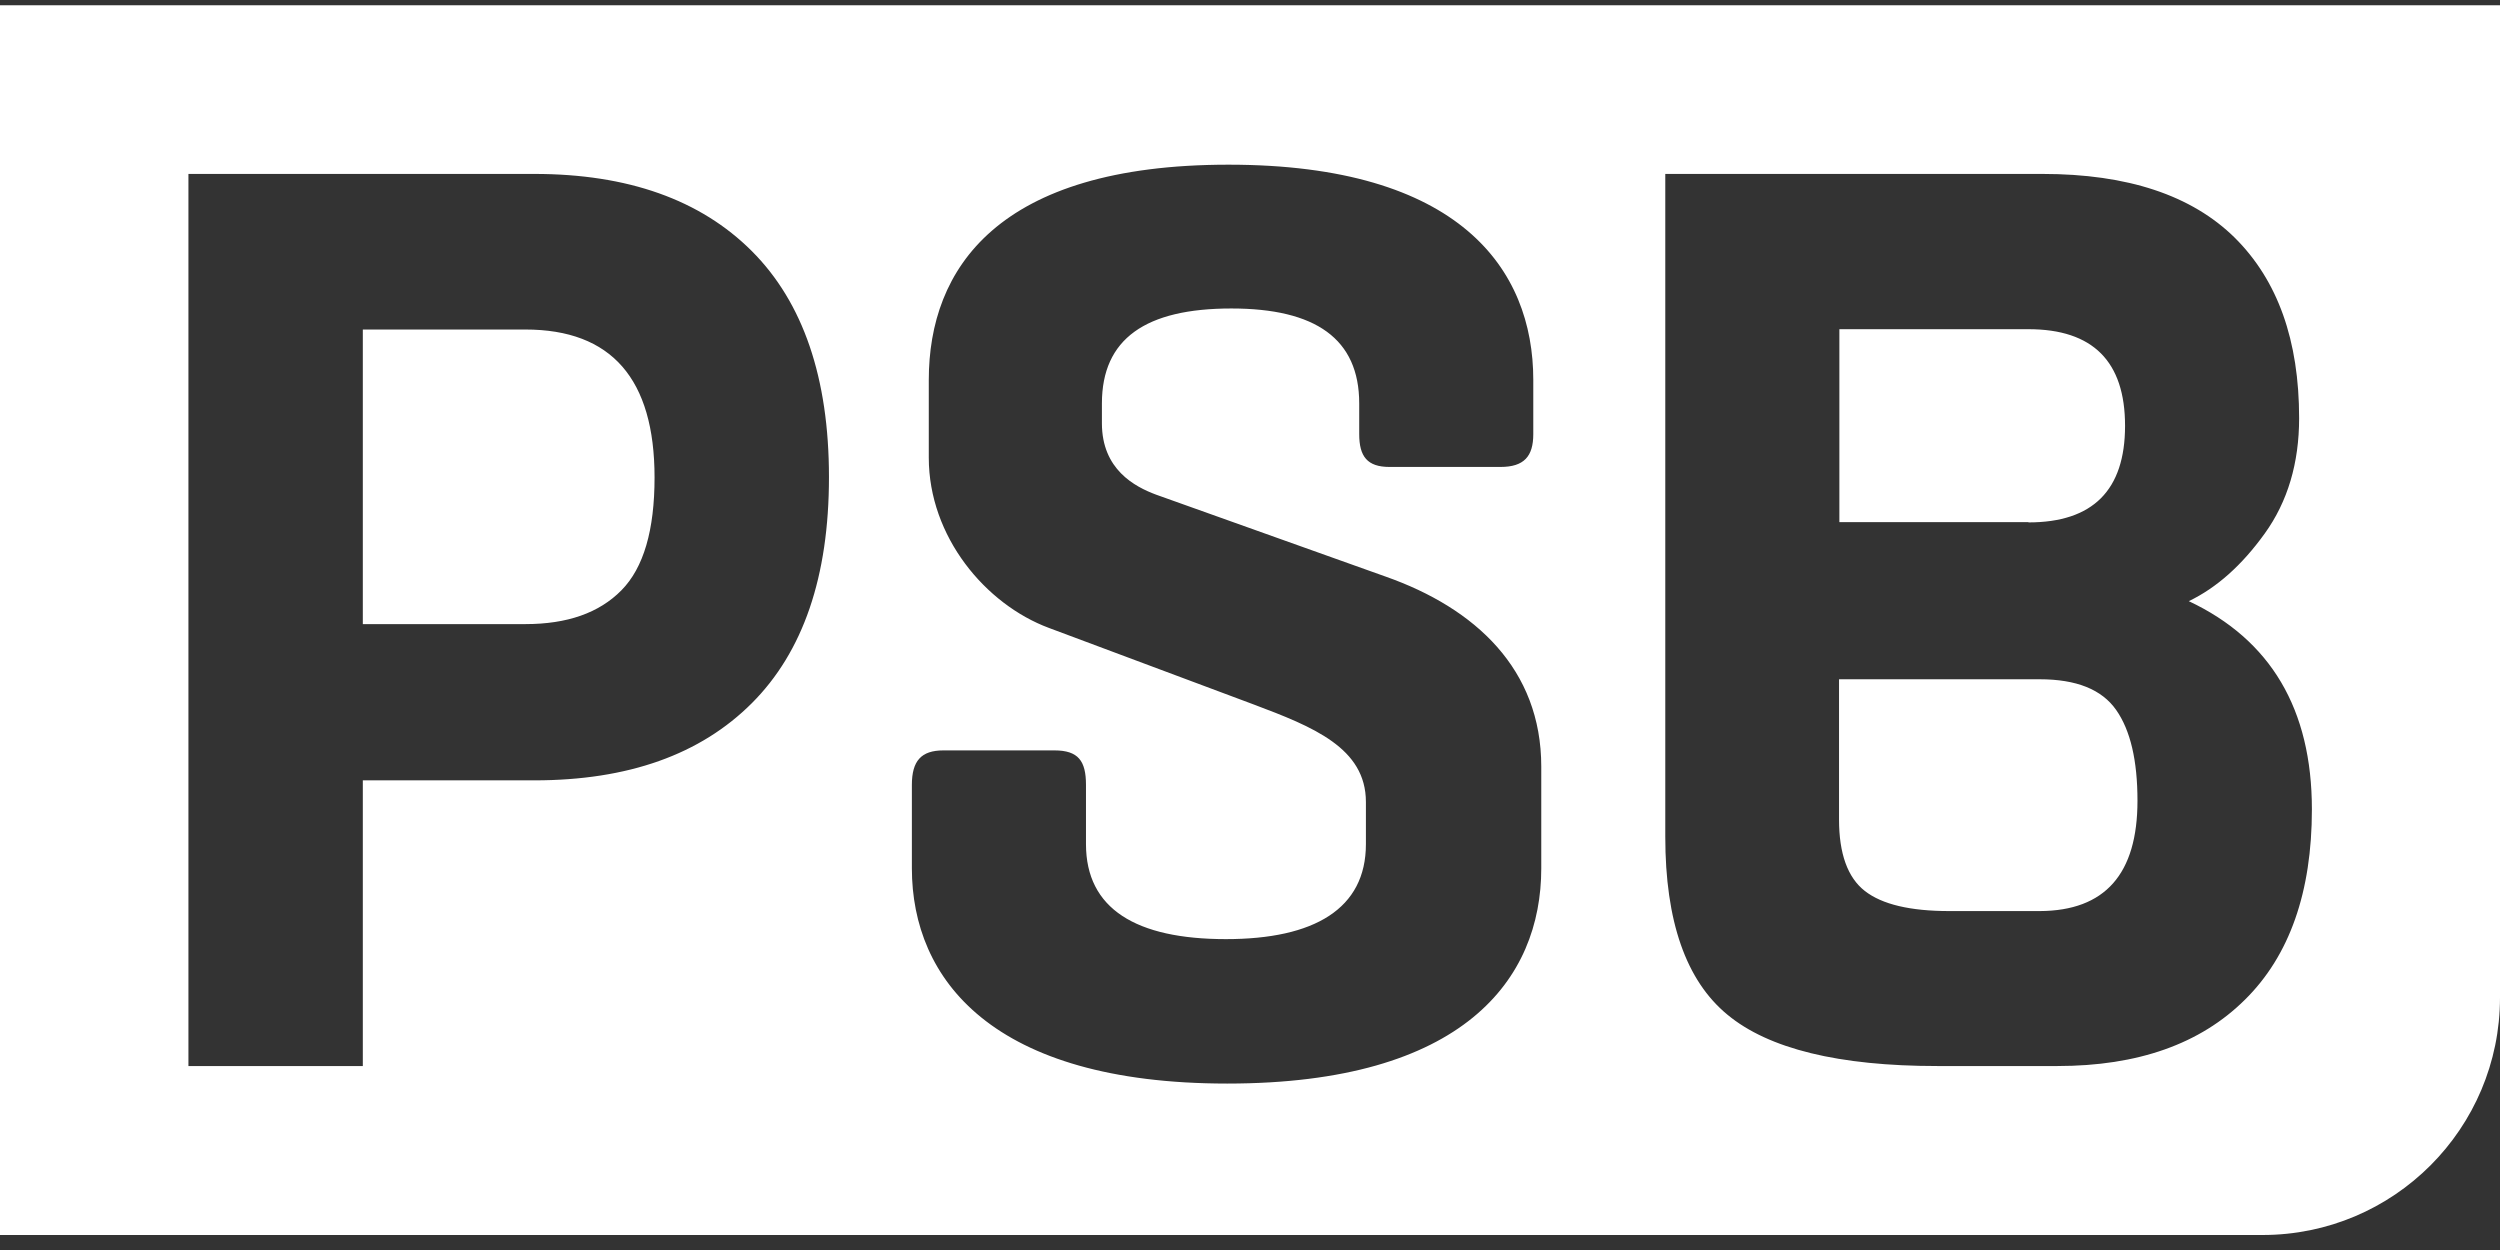 <svg xmlns="http://www.w3.org/2000/svg" width="140" height="70" viewBox="0 0 140 70" fill="none"><rect x="0" y="0" width="140" height="70" fill="#333333" stroke="none"/><path d="M140 55.859C140 63.197 134.054 69.16 126.698 69.16H0V0.294H140V55.859ZM68.795 9.222C55.851 9.222 52.012 15.06 52.012 21.274V25.63C52.012 30.058 55.19 33.844 58.743 35.165L70.206 39.45C73.527 40.7 76.491 41.879 76.491 44.913V47.271C76.491 50.895 73.598 52.591 68.652 52.591C63.618 52.591 60.815 50.895 60.815 47.271V43.95C60.814 42.611 60.386 42.022 59.047 42.022H52.833C51.584 42.022 51.066 42.611 51.065 43.95V48.627C51.066 54.841 55.565 60.68 68.724 60.68C81.954 60.68 86.311 54.841 86.311 48.627V42.932C86.311 37.468 82.615 34.058 77.598 32.29L64.742 27.701C63.546 27.255 61.707 26.291 61.707 23.703V22.595C61.707 18.971 64.153 17.275 68.956 17.275C73.67 17.275 76.116 18.971 76.116 22.595V24.309C76.116 25.559 76.563 26.149 77.812 26.149H84.025C85.347 26.149 85.864 25.559 85.864 24.309V21.274C85.864 15.06 81.722 9.222 68.795 9.222ZM10.552 9.74V59.698H20.318V43.7H29.924C35.173 43.7 39.227 42.254 42.102 39.379C44.976 36.505 46.422 32.291 46.422 26.72C46.422 21.167 44.976 16.936 42.102 14.061C39.227 11.186 35.155 9.74 29.924 9.74H10.552ZM93.256 9.74V46.86C93.256 51.591 94.416 54.912 96.737 56.823C99.04 58.733 102.969 59.698 108.486 59.698H115.218C119.717 59.697 123.216 58.465 125.716 55.984C128.215 53.52 129.466 49.949 129.466 45.325C129.466 39.718 127.162 35.826 122.573 33.665C124.127 32.916 125.538 31.666 126.823 29.88C128.109 28.095 128.751 25.934 128.751 23.416C128.751 19.06 127.555 15.703 125.145 13.311C122.734 10.936 119.145 9.74 114.378 9.74H93.256ZM114.218 38.039C116.289 38.039 117.699 38.612 118.503 39.754C119.306 40.897 119.699 42.593 119.699 44.842C119.699 48.949 117.878 51.002 114.235 51.02H109.164C106.968 51.02 105.397 50.646 104.433 49.896C103.469 49.146 102.986 47.806 102.986 45.896V38.039H114.218ZM29.424 18.453C34.245 18.453 36.655 21.221 36.655 26.738C36.655 29.683 36.048 31.79 34.799 33.058C33.549 34.325 31.763 34.95 29.424 34.95H20.318V18.453H29.424ZM113.593 18.435C117.199 18.435 119.003 20.238 119.003 23.845C119.003 27.452 117.199 29.255 113.593 29.255V29.238H103.005V18.435H113.593Z" fill="white"></path></svg>